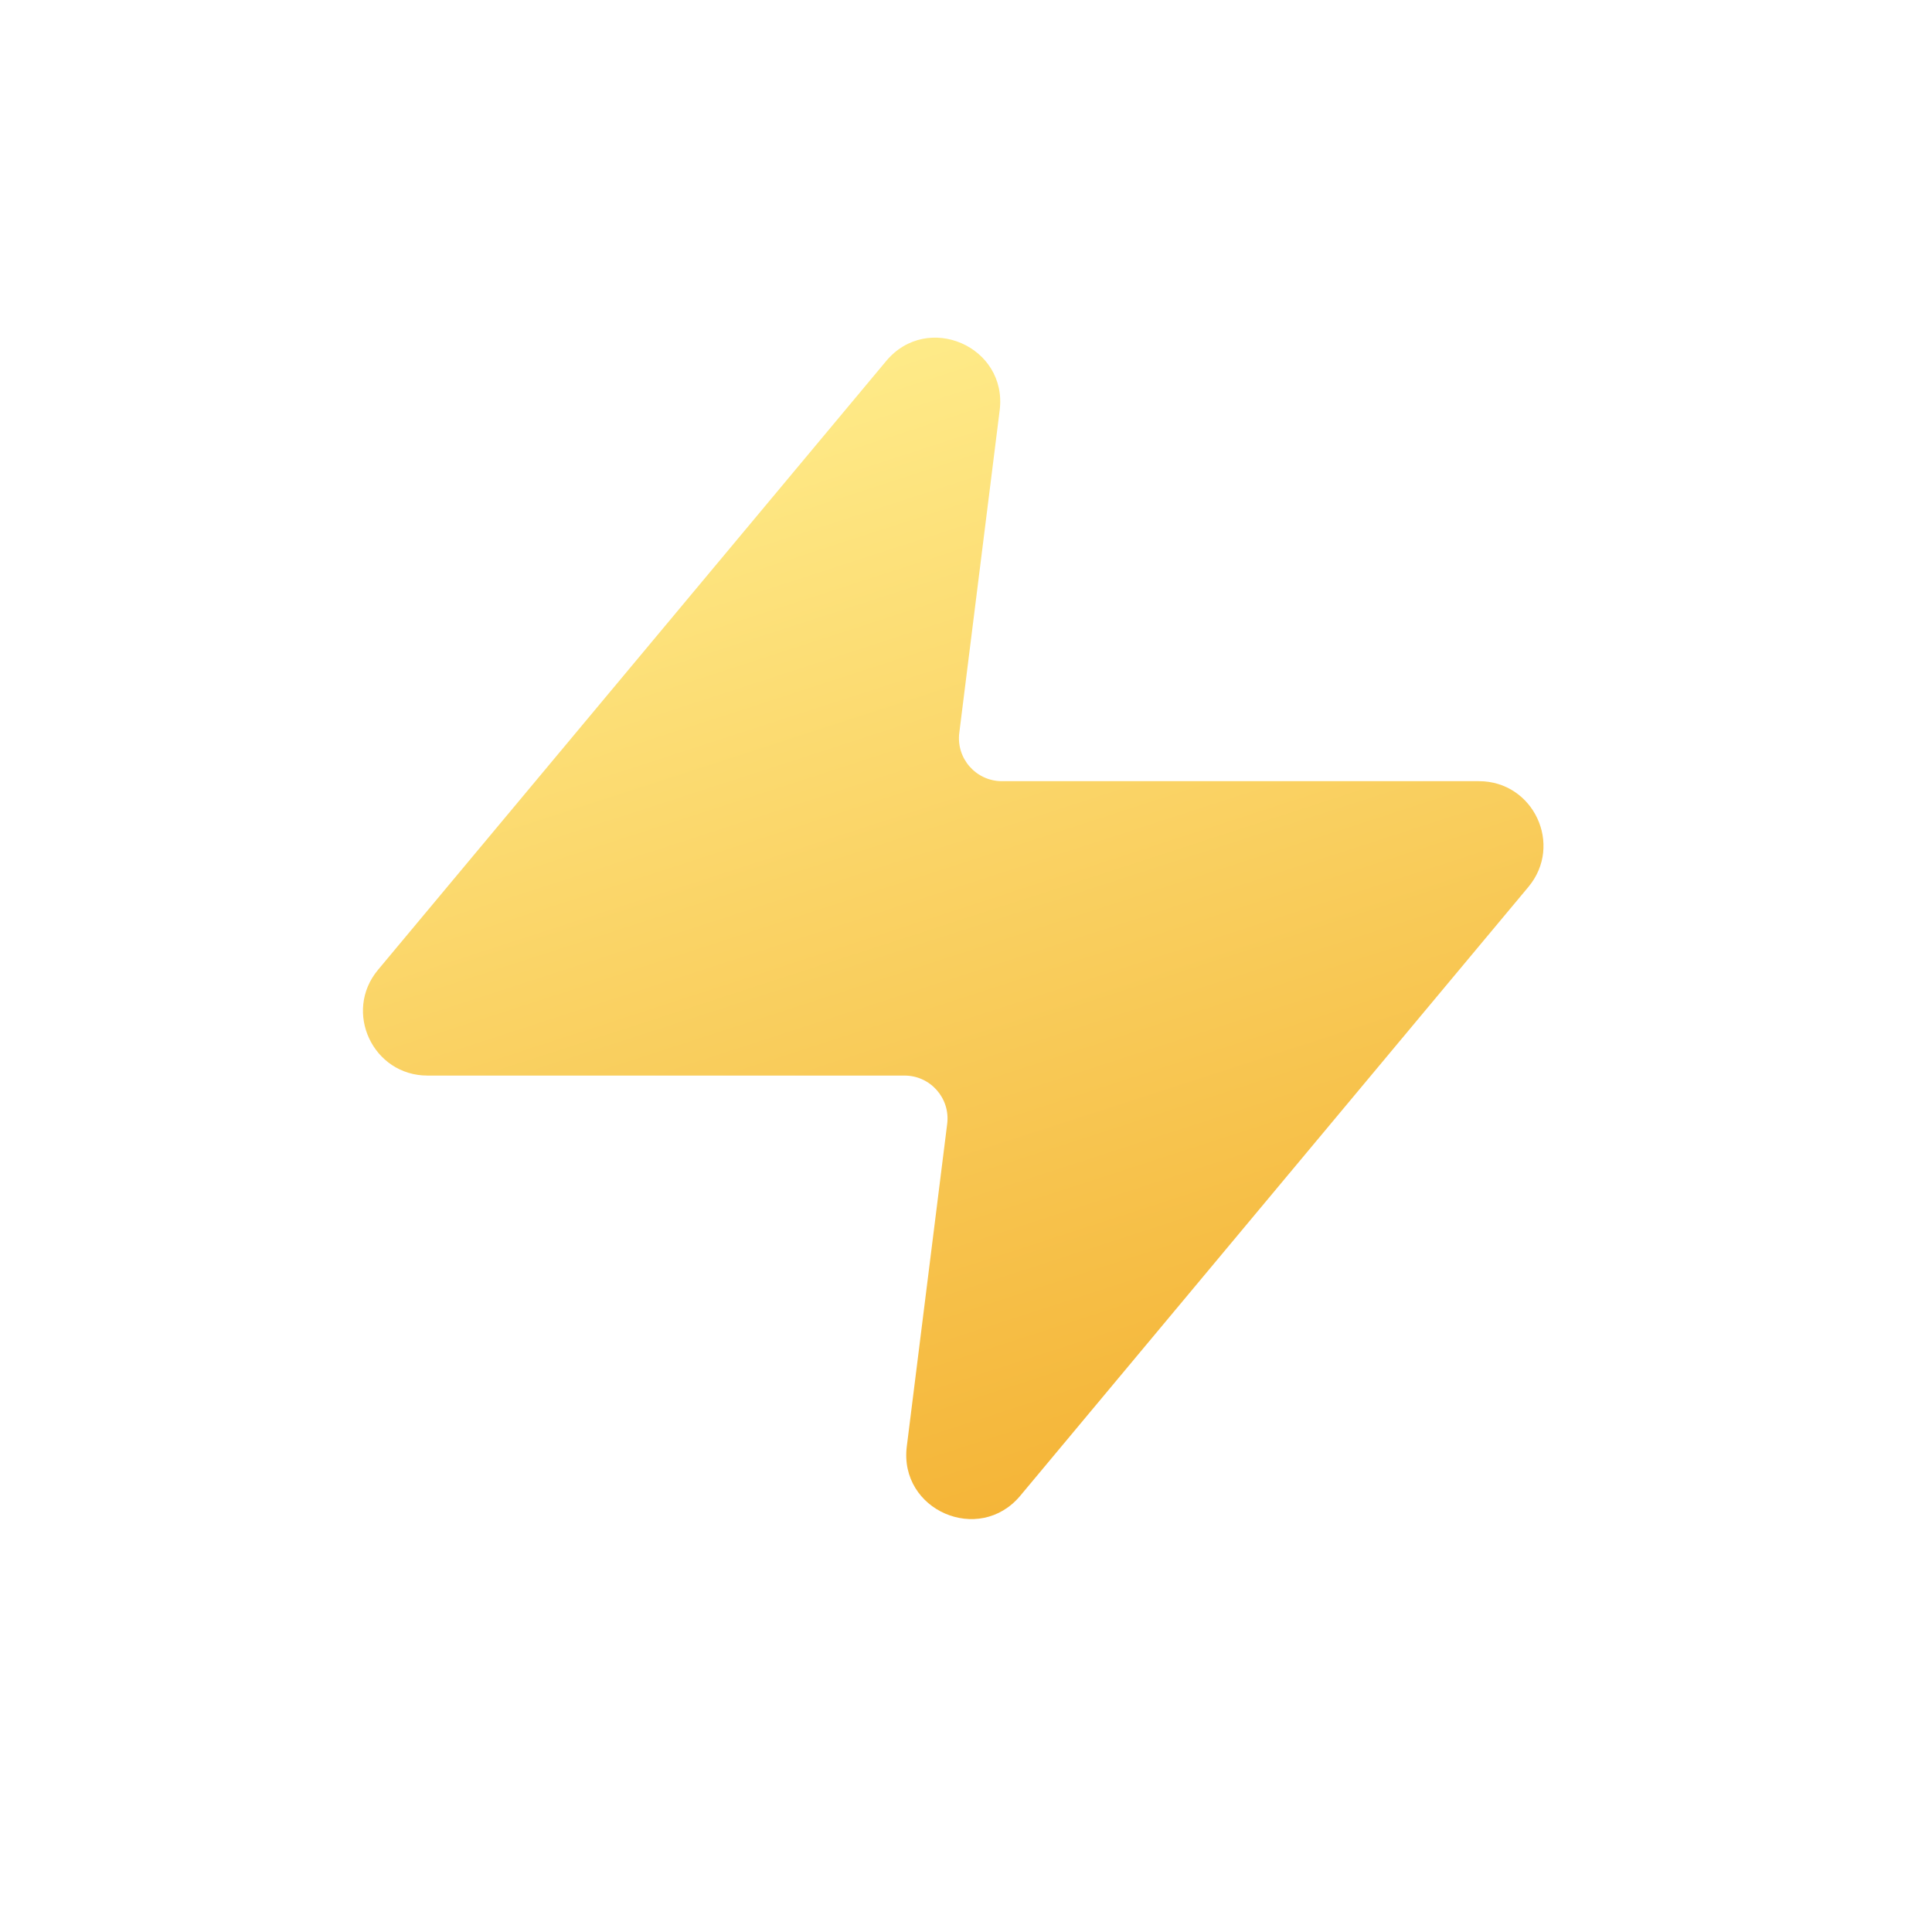 <svg width="42" height="42" viewBox="0 0 42 42" fill="none" xmlns="http://www.w3.org/2000/svg">
<rect width="42" height="42" rx="5.458" fill="white"/>
<g filter="url(#filter0_dii_1494_9996)">
<path d="M22.433 9.738C22.607 8.35 20.863 7.592 19.966 8.666L8.919 21.901C8.158 22.813 8.807 24.2 9.995 24.2H20.365C20.927 24.2 21.362 24.693 21.292 25.25L20.414 32.262C20.24 33.65 21.984 34.408 22.881 33.334L33.927 20.099C34.689 19.187 34.04 17.8 32.851 17.8H22.482C21.92 17.8 21.485 17.307 21.555 16.75L22.433 9.738Z" fill="url(#paint0_linear_1494_9996)"/>
</g>
<defs>
<filter id="filter0_dii_1494_9996" x="4.971" y="5.939" width="31.503" height="33.042" filterUnits="userSpaceOnUse" color-interpolation-filters="sRGB">
<feFlood flood-opacity="0" result="BackgroundImageFix"/>
<feColorMatrix in="SourceAlpha" type="matrix" values="0 0 0 0 0 0 0 0 0 0 0 0 0 0 0 0 0 0 127 0" result="hardAlpha"/>
<feOffset dx="-0.701" dy="2.219"/>
<feGaussianBlur stdDeviation="1.46"/>
<feComposite in2="hardAlpha" operator="out"/>
<feColorMatrix type="matrix" values="0 0 0 0 0.933 0 0 0 0 0.664 0 0 0 0 0.261 0 0 0 0.37 0"/>
<feBlend mode="normal" in2="BackgroundImageFix" result="effect1_dropShadow_1494_9996"/>
<feBlend mode="normal" in="SourceGraphic" in2="effect1_dropShadow_1494_9996" result="shape"/>
<feColorMatrix in="SourceAlpha" type="matrix" values="0 0 0 0 0 0 0 0 0 0 0 0 0 0 0 0 0 0 127 0" result="hardAlpha"/>
<feOffset dy="-2.219"/>
<feGaussianBlur stdDeviation="1.577"/>
<feComposite in2="hardAlpha" operator="arithmetic" k2="-1" k3="1"/>
<feColorMatrix type="matrix" values="0 0 0 0 0.675 0 0 0 0 0.373 0 0 0 0 0.203 0 0 0 0.47 0"/>
<feBlend mode="normal" in2="shape" result="effect2_innerShadow_1494_9996"/>
<feColorMatrix in="SourceAlpha" type="matrix" values="0 0 0 0 0 0 0 0 0 0 0 0 0 0 0 0 0 0 127 0" result="hardAlpha"/>
<feOffset dy="-0.818"/>
<feGaussianBlur stdDeviation="0.292"/>
<feComposite in2="hardAlpha" operator="arithmetic" k2="-1" k3="1"/>
<feColorMatrix type="matrix" values="0 0 0 0 1 0 0 0 0 0.957 0 0 0 0 0.805 0 0 0 0.6 0"/>
<feBlend mode="normal" in2="effect2_innerShadow_1494_9996" result="effect3_innerShadow_1494_9996"/>
</filter>
<linearGradient id="paint0_linear_1494_9996" x1="15.675" y1="8.564" x2="24" y2="34.195" gradientUnits="userSpaceOnUse">
<stop offset="0" stop-color="#FFED8C"/>
<stop offset="1" stop-color="#F4B335"/>
</linearGradient>
</defs>
</svg>
